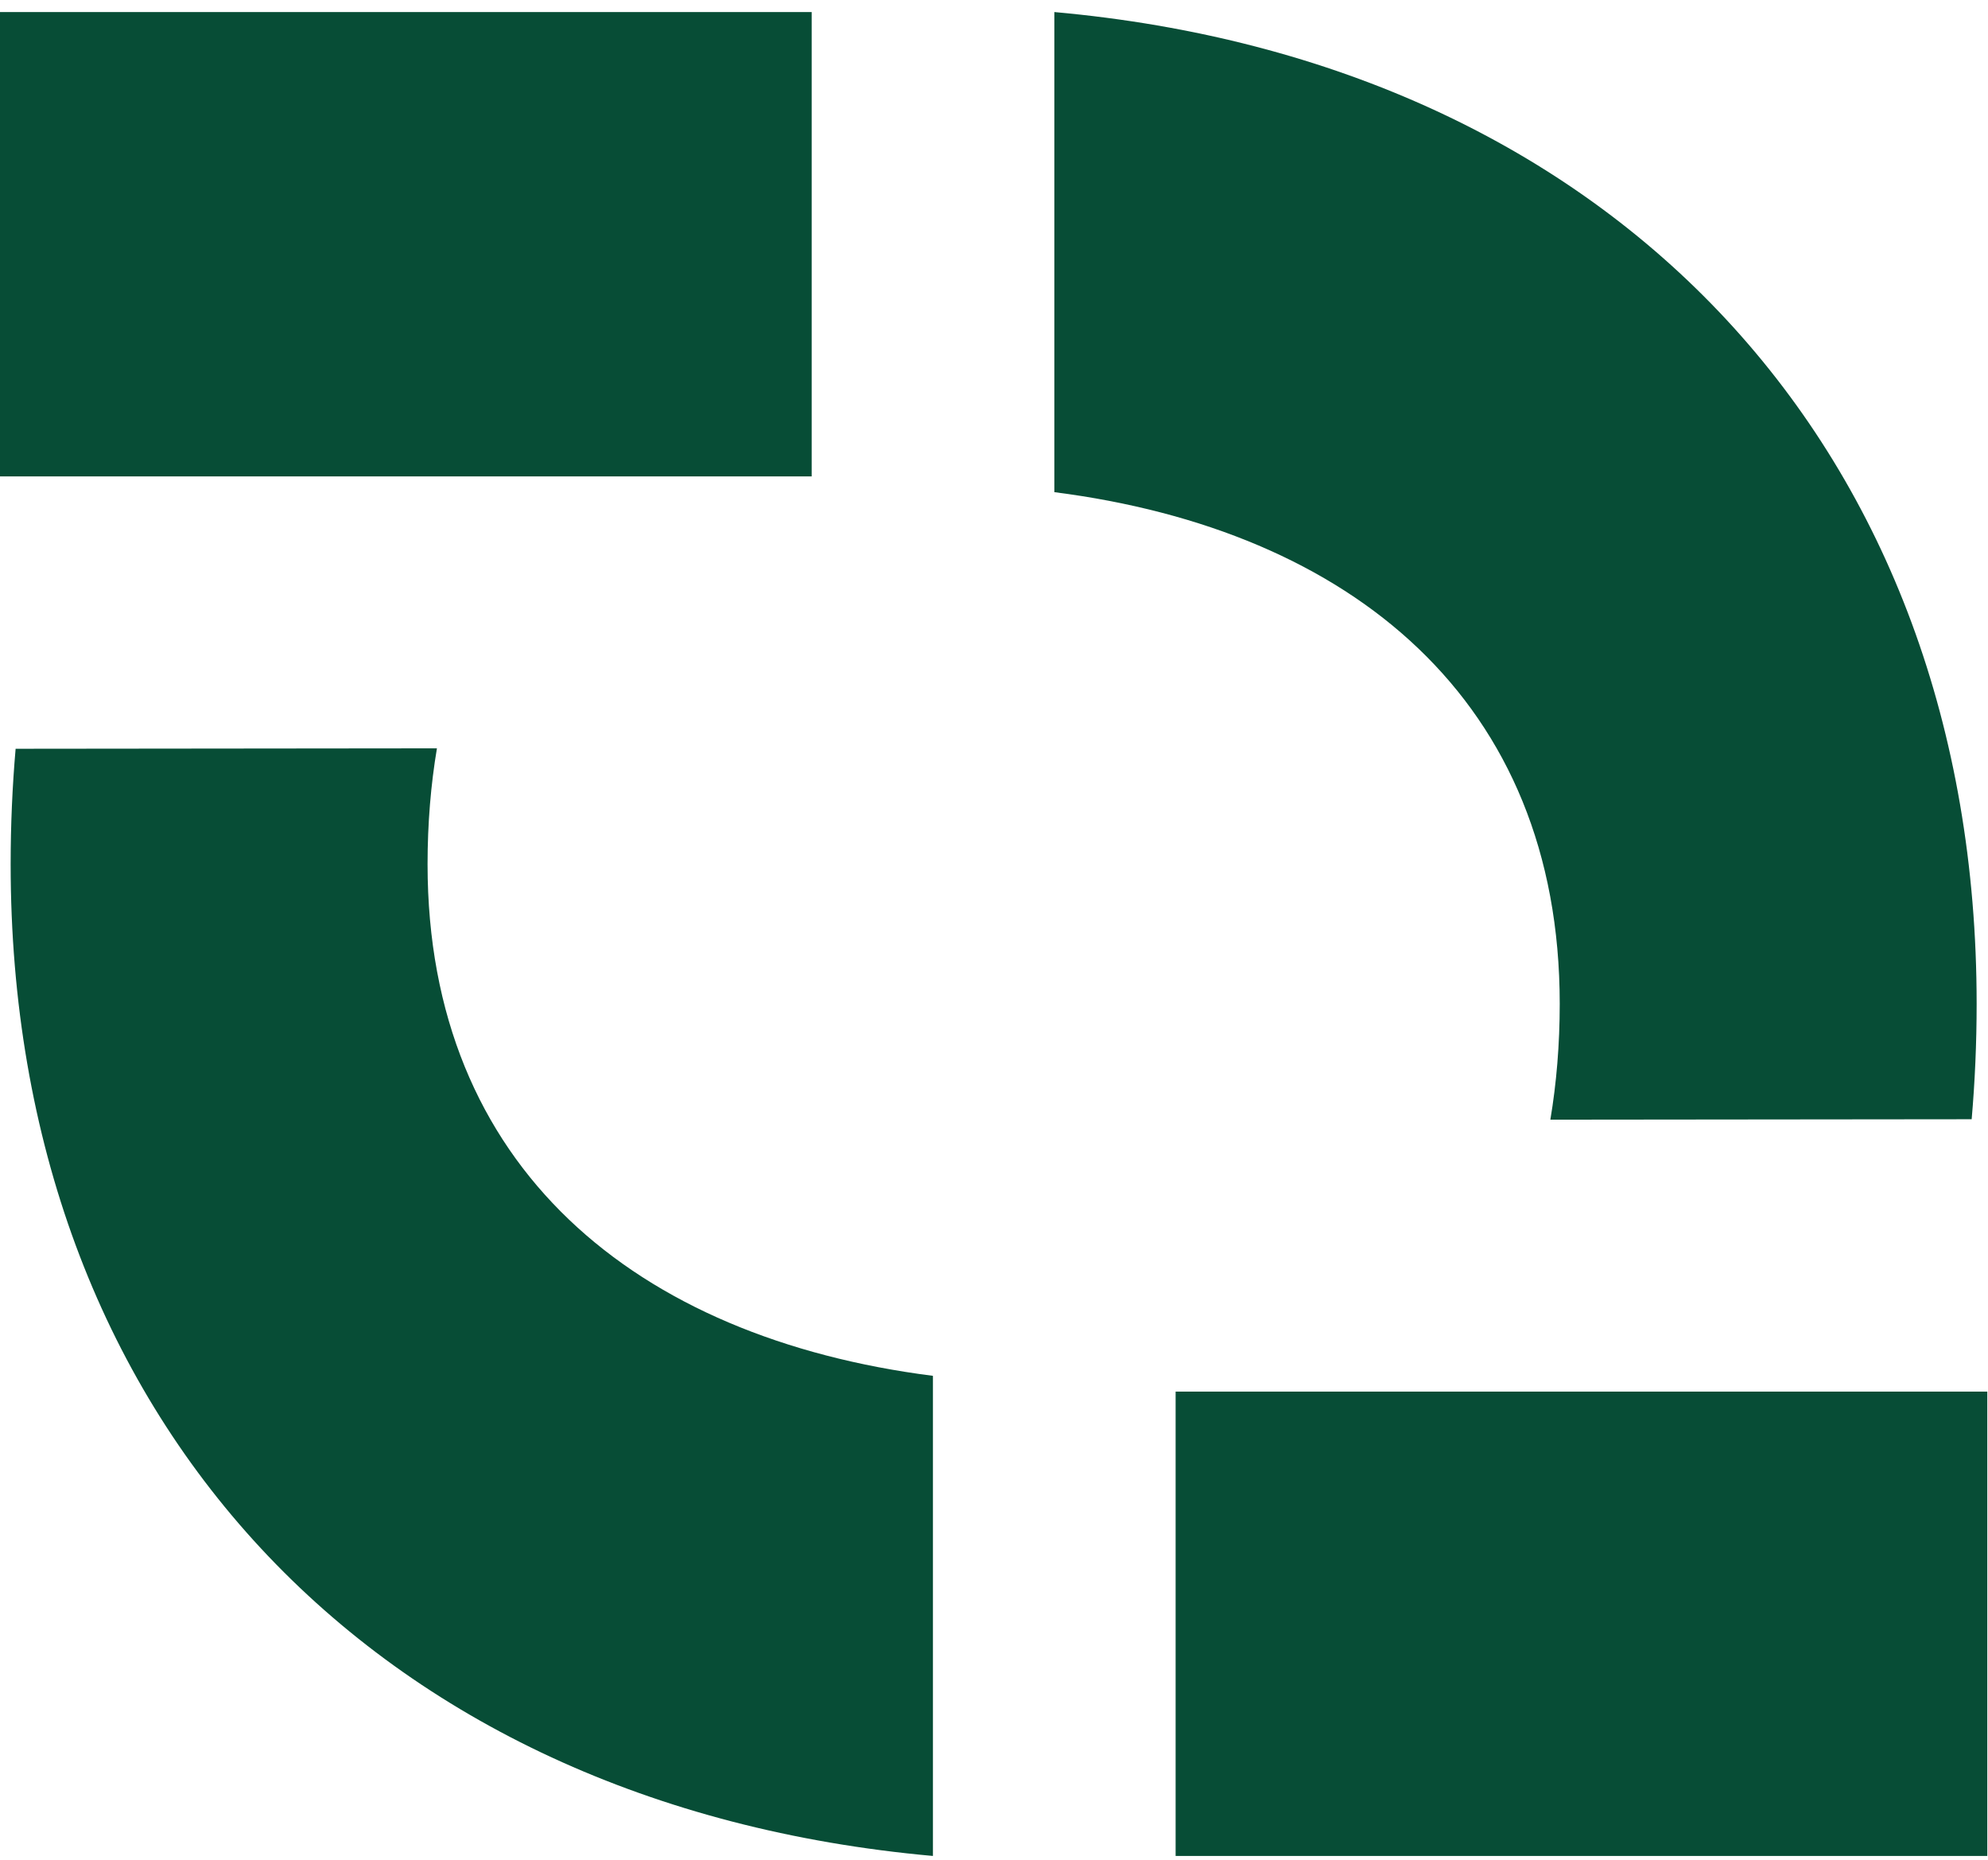 <svg width="140" height="131" viewBox="0 0 140 131" fill="none" xmlns="http://www.w3.org/2000/svg">
  <path d="M1.1 52.729C0.87 55.379 0.75 58.089 0.75 60.859C0.75 99.789 26.11 127.139 65.7 130.699V96.889C44.79 94.219 30.11 82.209 30.11 60.859C30.11 57.979 30.34 55.259 30.77 52.699L1.1 52.729Z" fill="#074D36"/>
  <path d="M57.16 0.849H0V33.549H57.16V0.849Z" fill="#074D36"/>
  <path d="M138.85 78.819C139.08 76.169 139.2 73.459 139.2 70.689C139.2 31.759 113.84 4.409 74.25 0.849V34.659C95.16 37.329 109.84 49.339 109.84 70.689C109.84 73.569 109.61 76.289 109.18 78.849L138.85 78.819Z" fill="#074D36"/>
  <path d="M139.95 97.999H82.79V130.699H139.95V97.999Z" fill="#074D36"/>
</svg>
